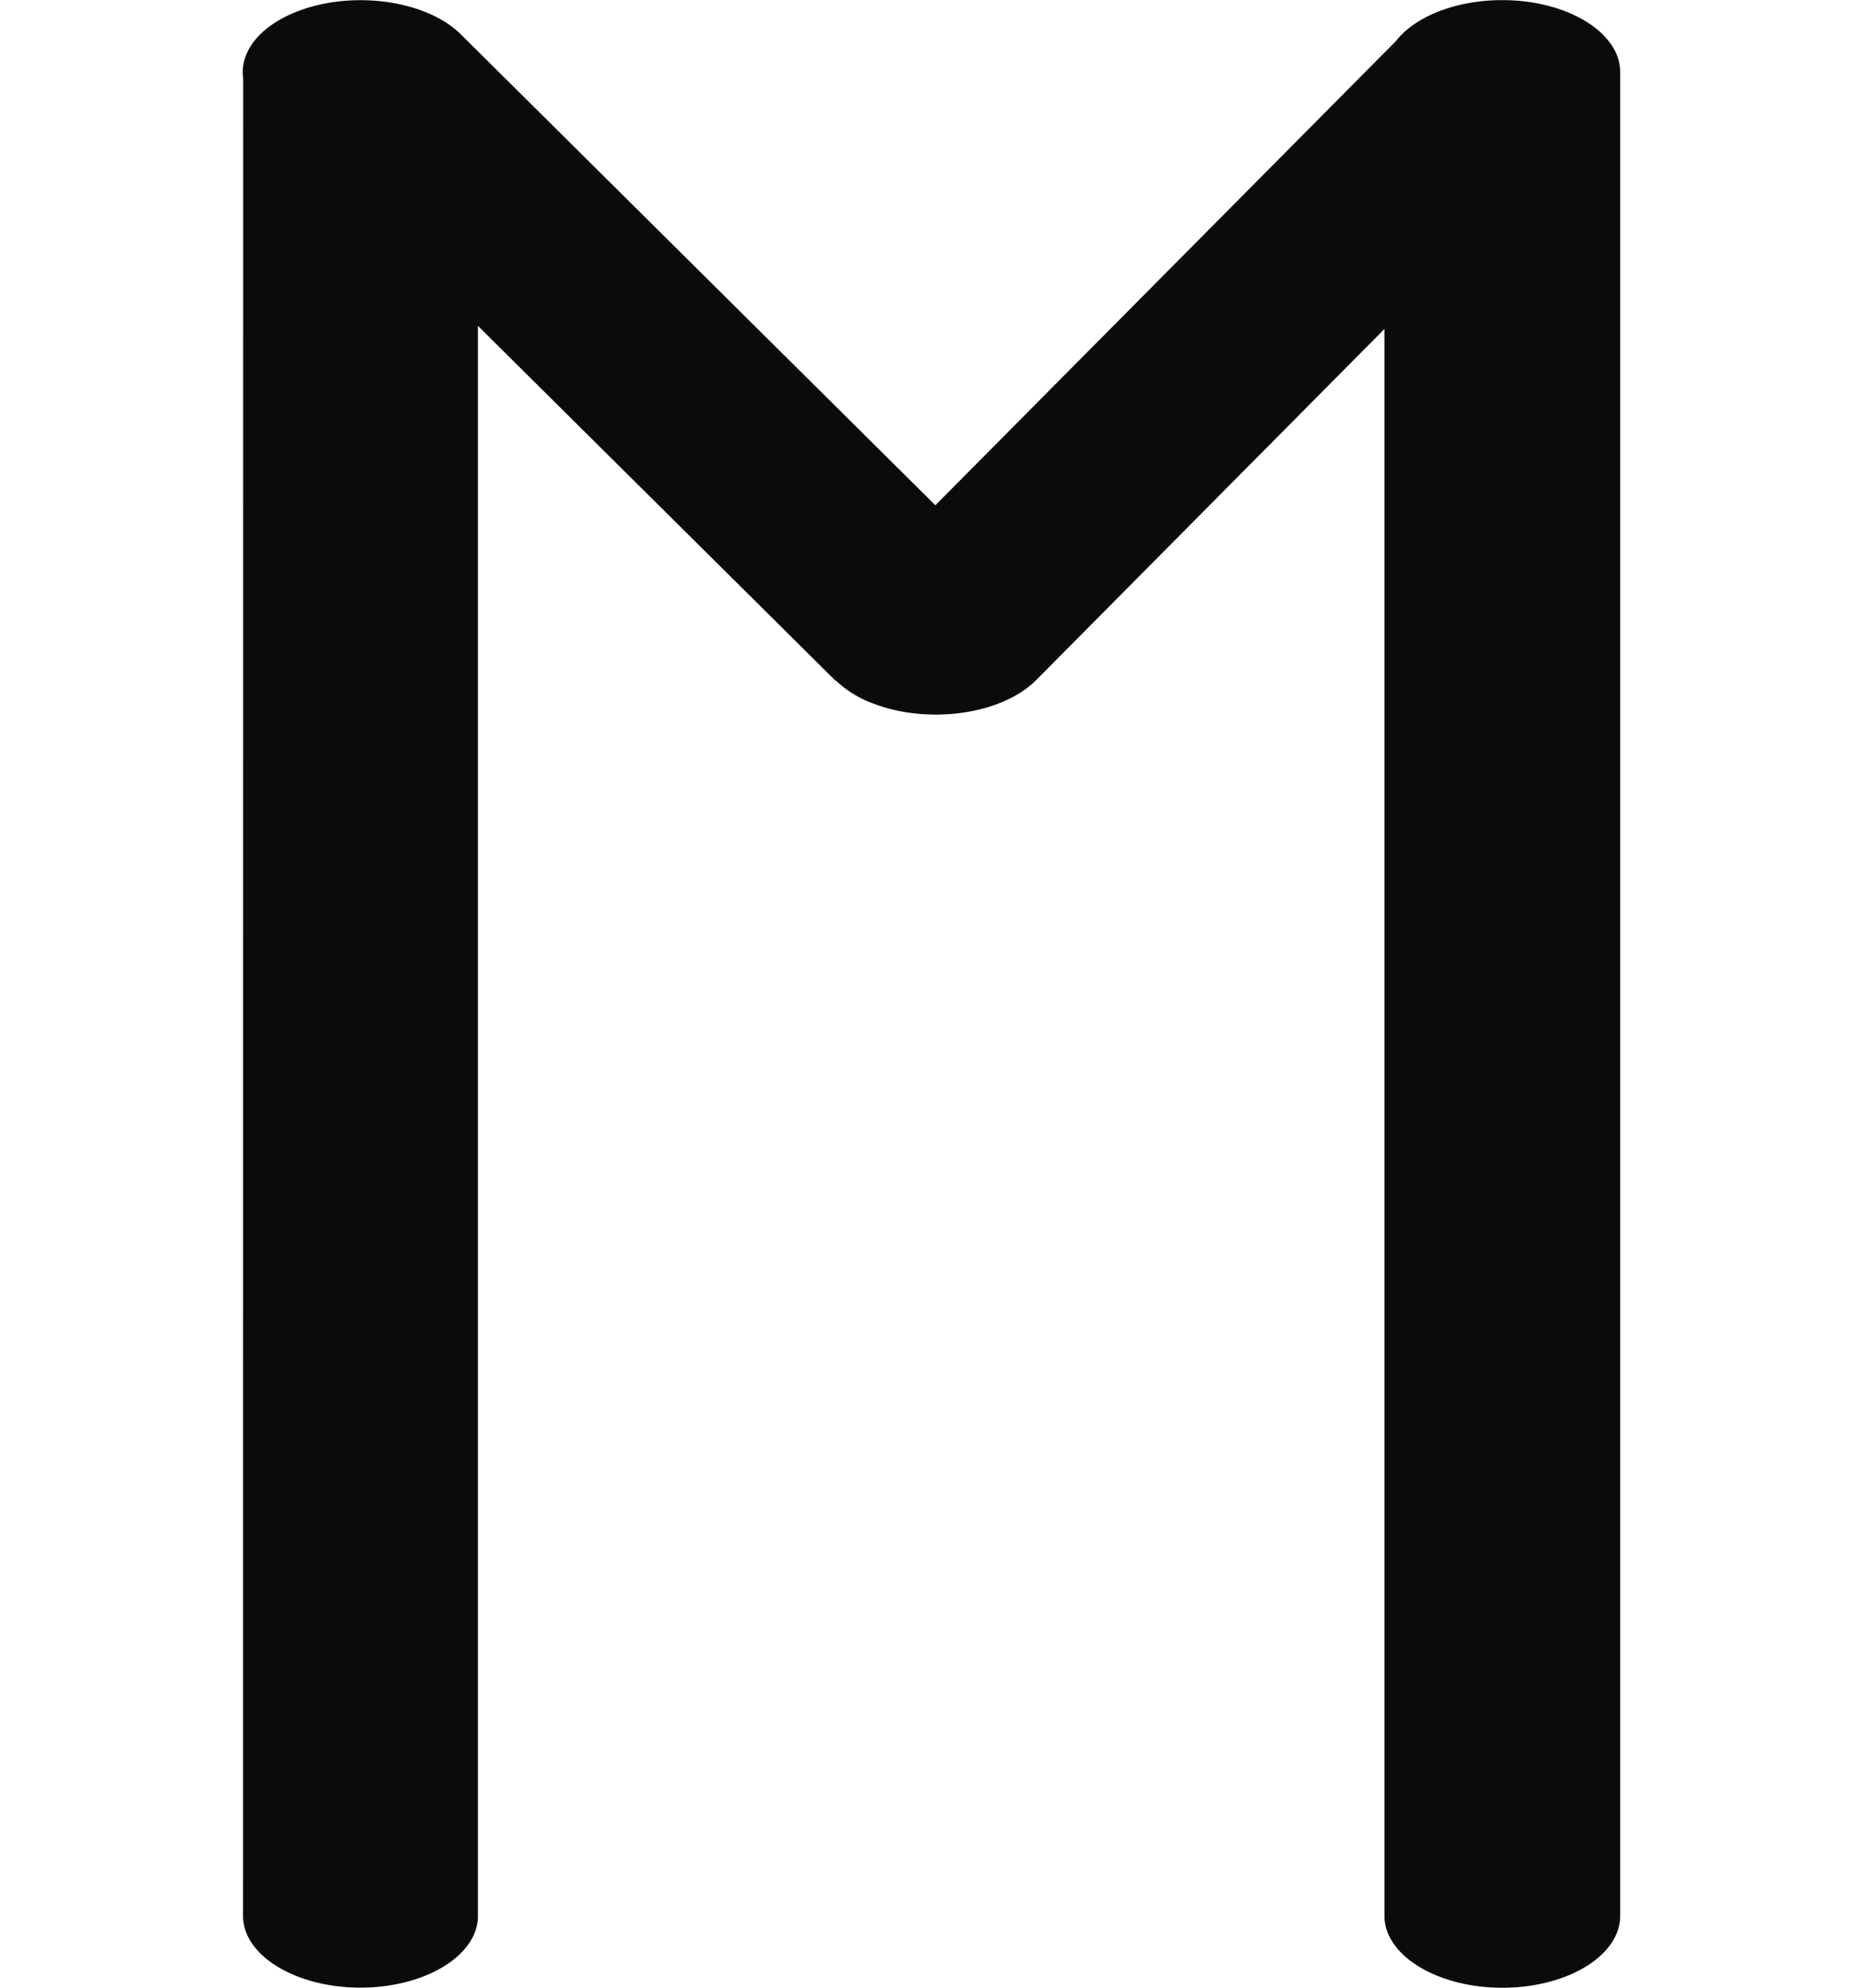 <svg xmlns="http://www.w3.org/2000/svg" xml:space="preserve" width="15mm" height="16mm" style="shape-rendering:geometricPrecision;text-rendering:geometricPrecision;image-rendering:optimizeQuality;fill-rule:evenodd;clip-rule:evenodd" viewBox="0 0 15 16"><path d="M13.045 15.421c0 .32-.425.579-.949.579s-.949-.26-.949-.579V2.648L8.343 5.474c-.27.272-.852.36-1.298.194a.874.874 0 0 1-.315-.19h-.004L3.848 2.623v12.8c0 .317-.424.576-.946.576s-.945-.259-.945-.577L1.958.63c-.03-.211.133-.425.449-.543.446-.167 1.03-.082 1.304.19l3.82 3.79L11.24.33c.152-.195.478-.329.855-.329.524 0 .95.26.95.579V15.42z" style="fill:#0a0b0c;fill-rule:nonzero"/></svg>